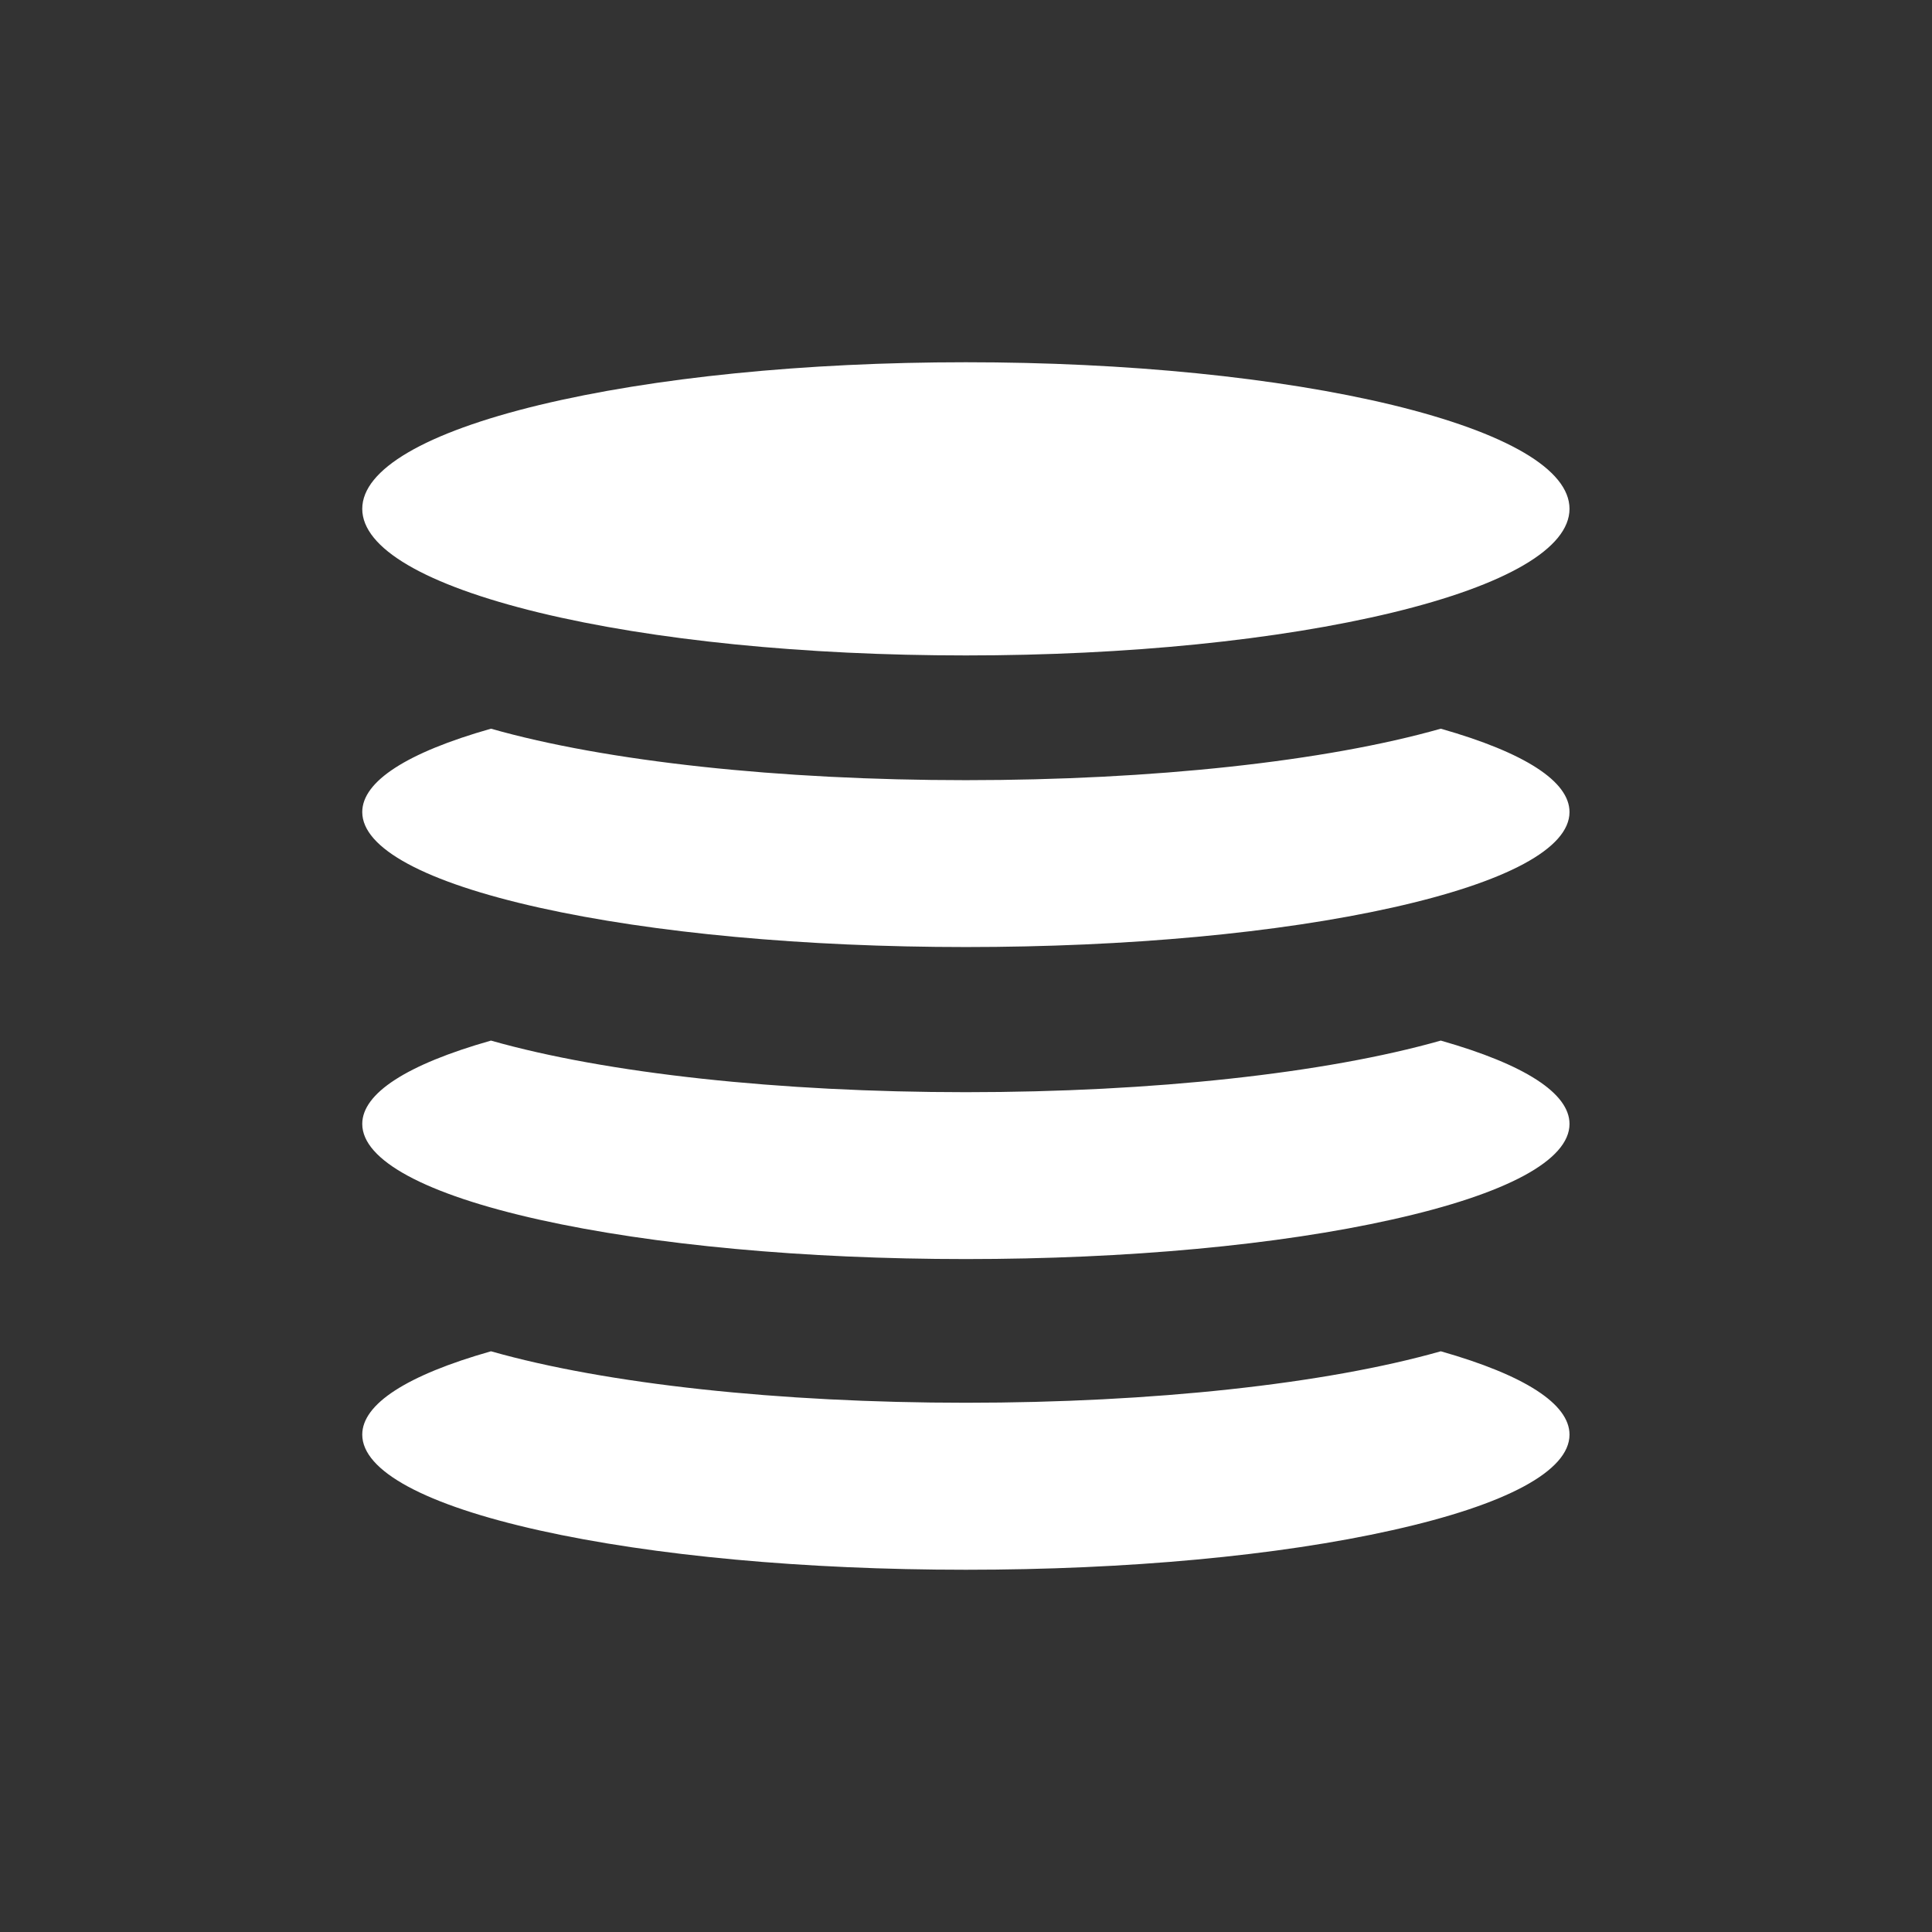 <?xml version="1.0" encoding="UTF-8"?>
<svg width="16px" height="16px" viewBox="0 0 16 16" version="1.1" xmlns="http://www.w3.org/2000/svg" xmlns:xlink="http://www.w3.org/1999/xlink">
    <rect x="0" y="0" width="16" height="16" fill="#333333" stroke="none"/>
    <!-- Generator: Sketch 55.1 (78136) - https://sketchapp.com -->
    <title>icon/menu/basicdata</title>
    <desc>Created with Sketch.</desc>
    <g id="icon/menu/basicdata" stroke="none" stroke-width="1" fill="none" fill-rule="evenodd">
        <rect id="Rectangle" fill="#333333" fill-rule="nonzero" opacity="0" x="3" y="3" width="10" height="10"></rect>
        <path d="M7.999,5.428 C6.664,5.428 5.411,5.302 4.467,5.074 C3.52,4.844 3,4.54 3,4.214 C3,3.888 3.52,3.583 4.467,3.354 C5.411,3.127 6.664,3 7.999,3 C9.334,3 10.587,3.126 11.532,3.354 C12.478,3.584 12.998,3.888 12.998,4.214 C12.998,4.539 12.478,4.844 11.532,5.073 C10.587,5.301 9.334,5.428 7.999,5.428 Z M7.999,7.843 C6.664,7.843 5.411,7.727 4.467,7.517 C3.52,7.306 3,7.025 3,6.725 C3,6.472 3.368,6.233 4.065,6.035 L4.067,6.035 C5.021,6.306 6.454,6.461 7.999,6.461 C9.544,6.461 10.976,6.306 11.931,6.035 L11.933,6.035 C12.629,6.233 12.998,6.472 12.998,6.725 C12.998,7.025 12.478,7.305 11.532,7.516 C10.587,7.727 9.334,7.843 7.999,7.843 Z M7.999,10.427 C6.664,10.427 5.411,10.311 4.467,10.101 C3.52,9.89 3,9.608 3,9.308 C3,9.055 3.368,8.816 4.065,8.618 L4.067,8.618 C5.021,8.889 6.453,9.045 7.999,9.045 C9.545,9.045 10.976,8.889 11.931,8.618 L11.933,8.618 C12.629,8.816 12.998,9.055 12.998,9.308 C12.998,9.608 12.478,9.888 11.532,10.099 C10.587,10.311 9.334,10.427 7.999,10.427 Z M7.999,13 C6.664,13 5.411,12.884 4.467,12.674 C3.52,12.463 3,12.181 3,11.881 C3,11.628 3.368,11.389 4.065,11.191 L4.067,11.191 C5.021,11.462 6.454,11.617 7.999,11.617 C9.544,11.617 10.976,11.462 11.931,11.191 L11.933,11.191 C12.629,11.389 12.998,11.628 12.998,11.881 C12.998,12.181 12.478,12.461 11.532,12.672 C10.587,12.884 9.334,13 7.999,13 Z" id="Combined-Shape" fill="#FFFFFF" fill-rule="nonzero"></path>
    </g>
</svg>
